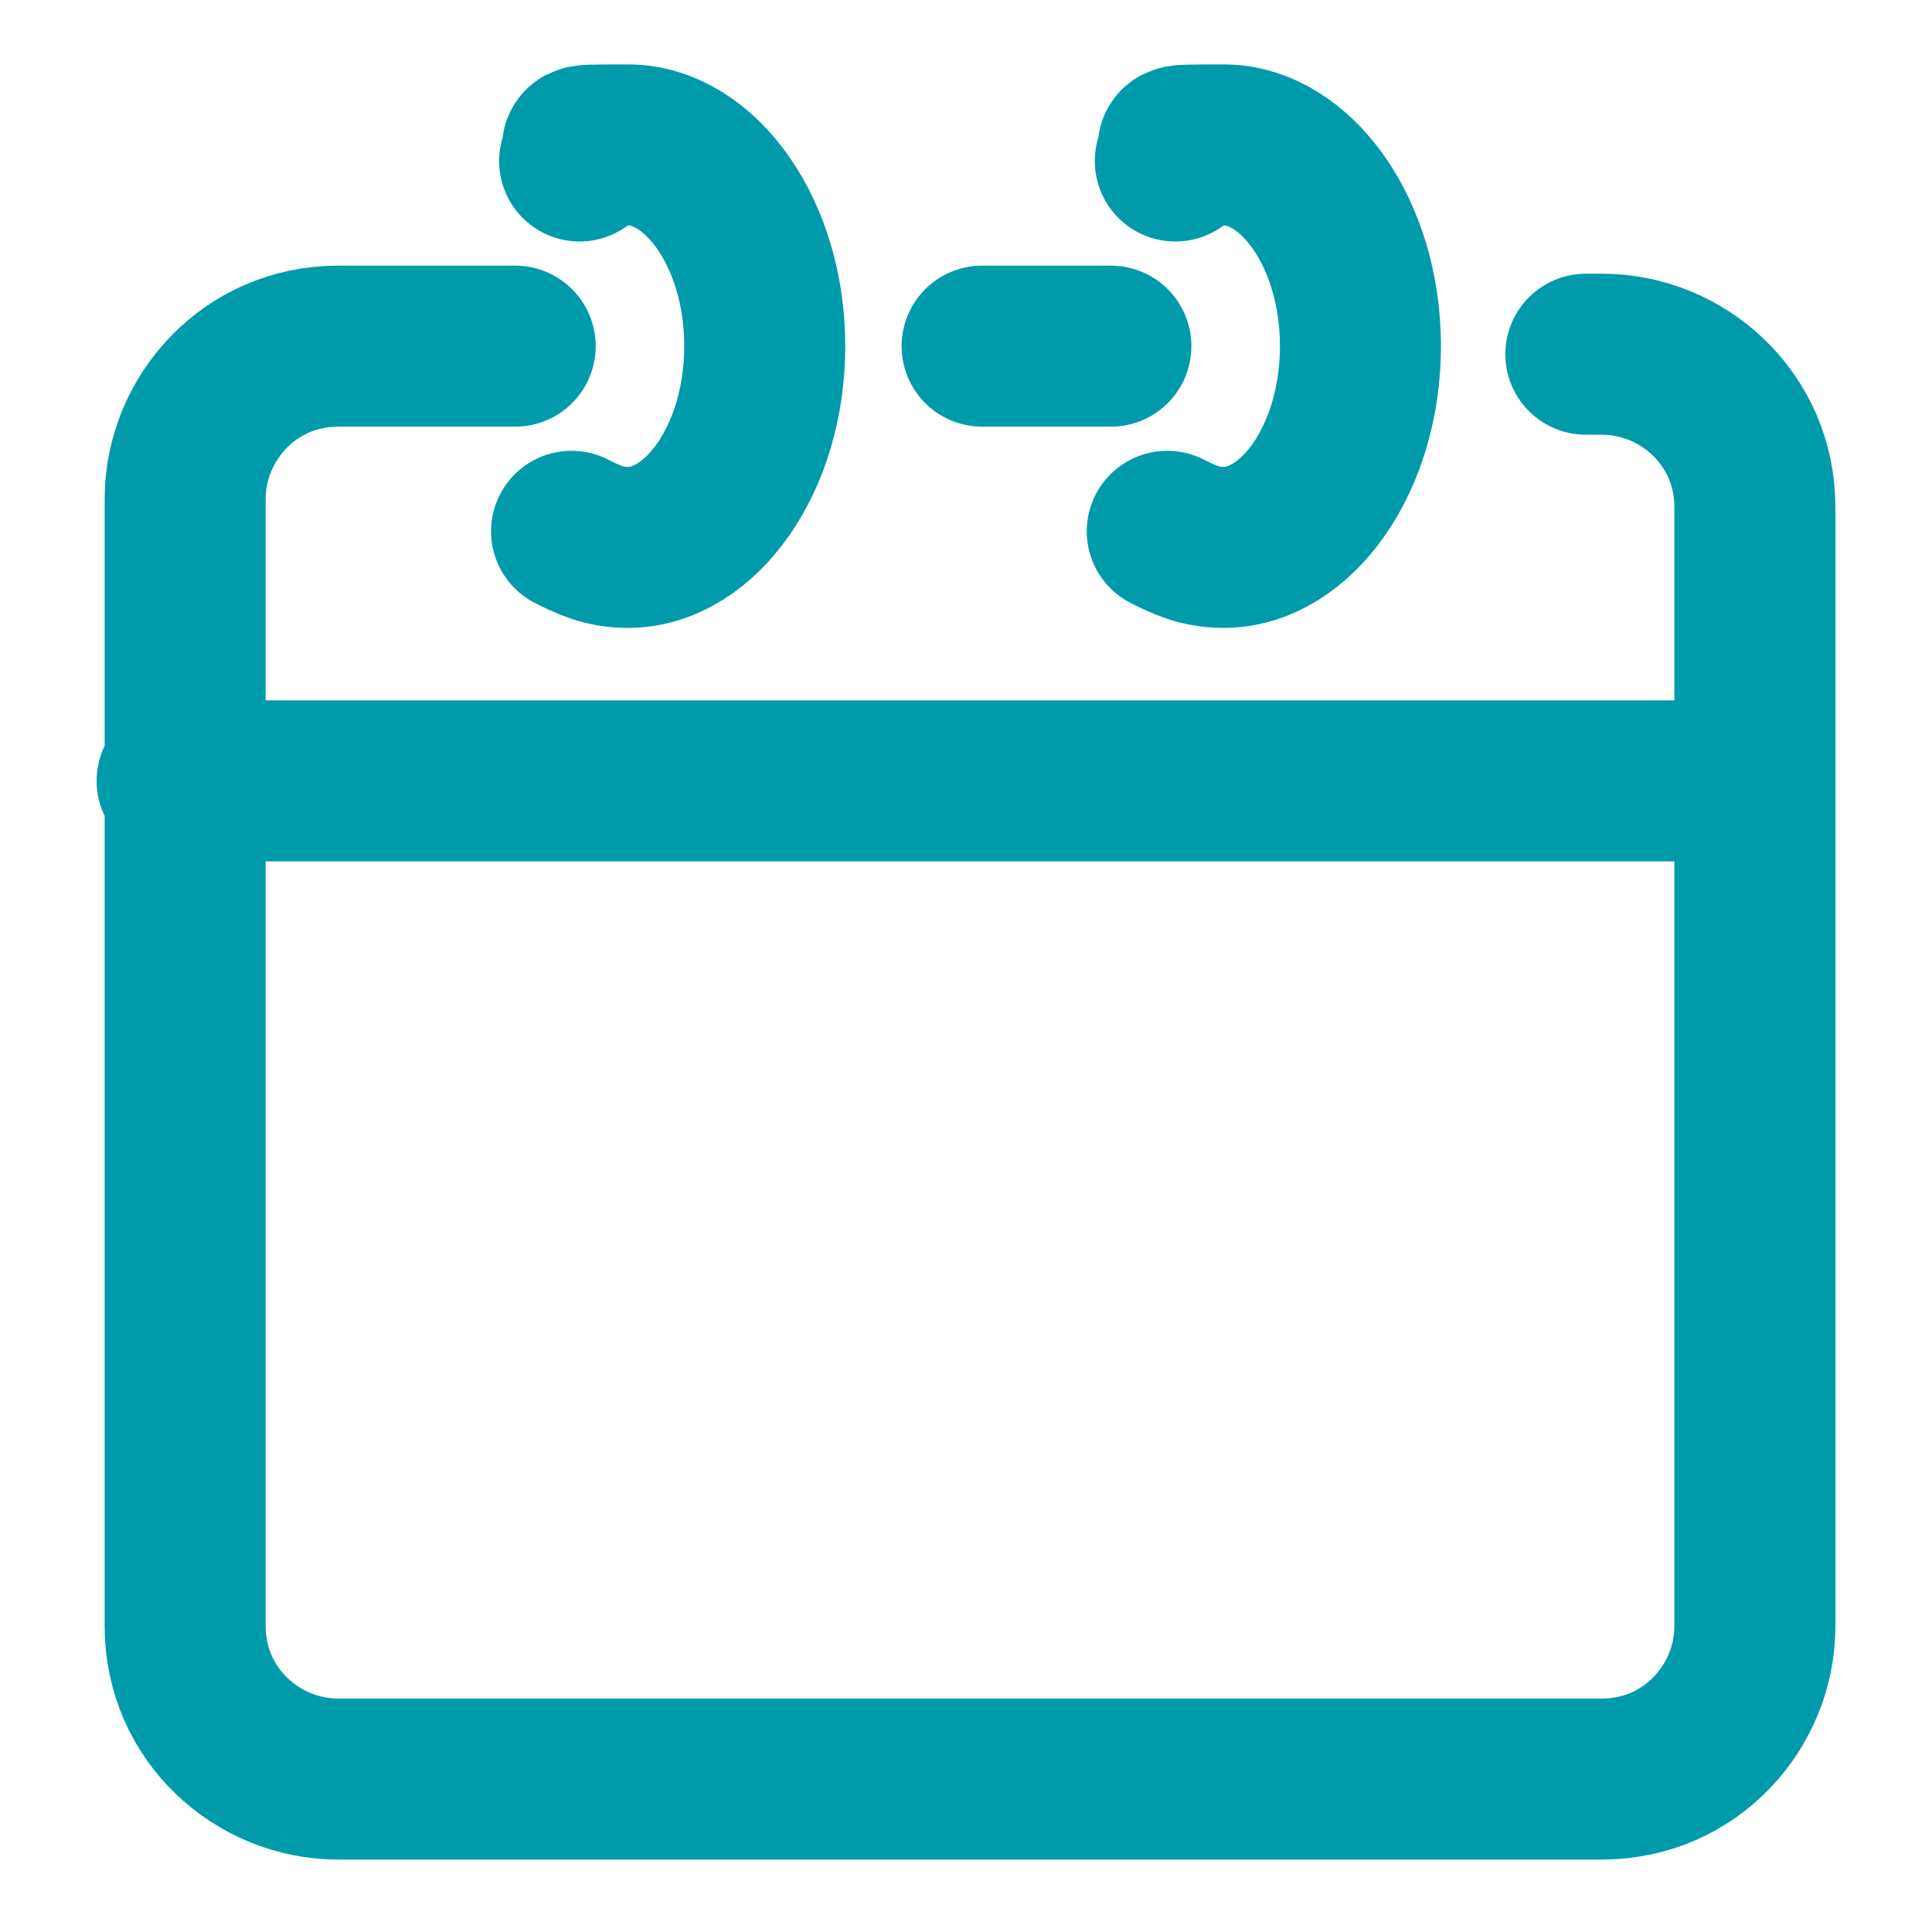 <?xml version="1.0" encoding="UTF-8"?>
<svg id="Vrstva_1" data-name="Vrstva 1" xmlns="http://www.w3.org/2000/svg" version="1.1" viewBox="0 0 24 24">
  <defs>
    <style>
      .cls-1 {
        fill: none;
        stroke: #009bab;
        stroke-linecap: round;
        stroke-linejoin: round;
        stroke-width: 2px;
      }
    </style>
  </defs>
  <path class="cls-1" d="M12.2,4.3h1.6M6.4,4.3h-2.2c-1.1,0-1.9.9-1.9,1.9v14c0,1.1.9,1.9,1.9,1.9h15.7c1.1,0,1.9-.9,1.9-1.9V6.3c0-1.1-.9-1.9-1.9-1.9h-.2M21.8,9.7H2.2M14.5,6.6c.2.1.4.2.7.2.9,0,1.7-1.1,1.7-2.5s-.8-2.5-1.7-2.5-.4,0-.6.2M7.1,6.6c.2.1.4.2.7.2.9,0,1.7-1.1,1.7-2.5s-.8-2.5-1.7-2.5-.4,0-.6.2"/>
</svg>